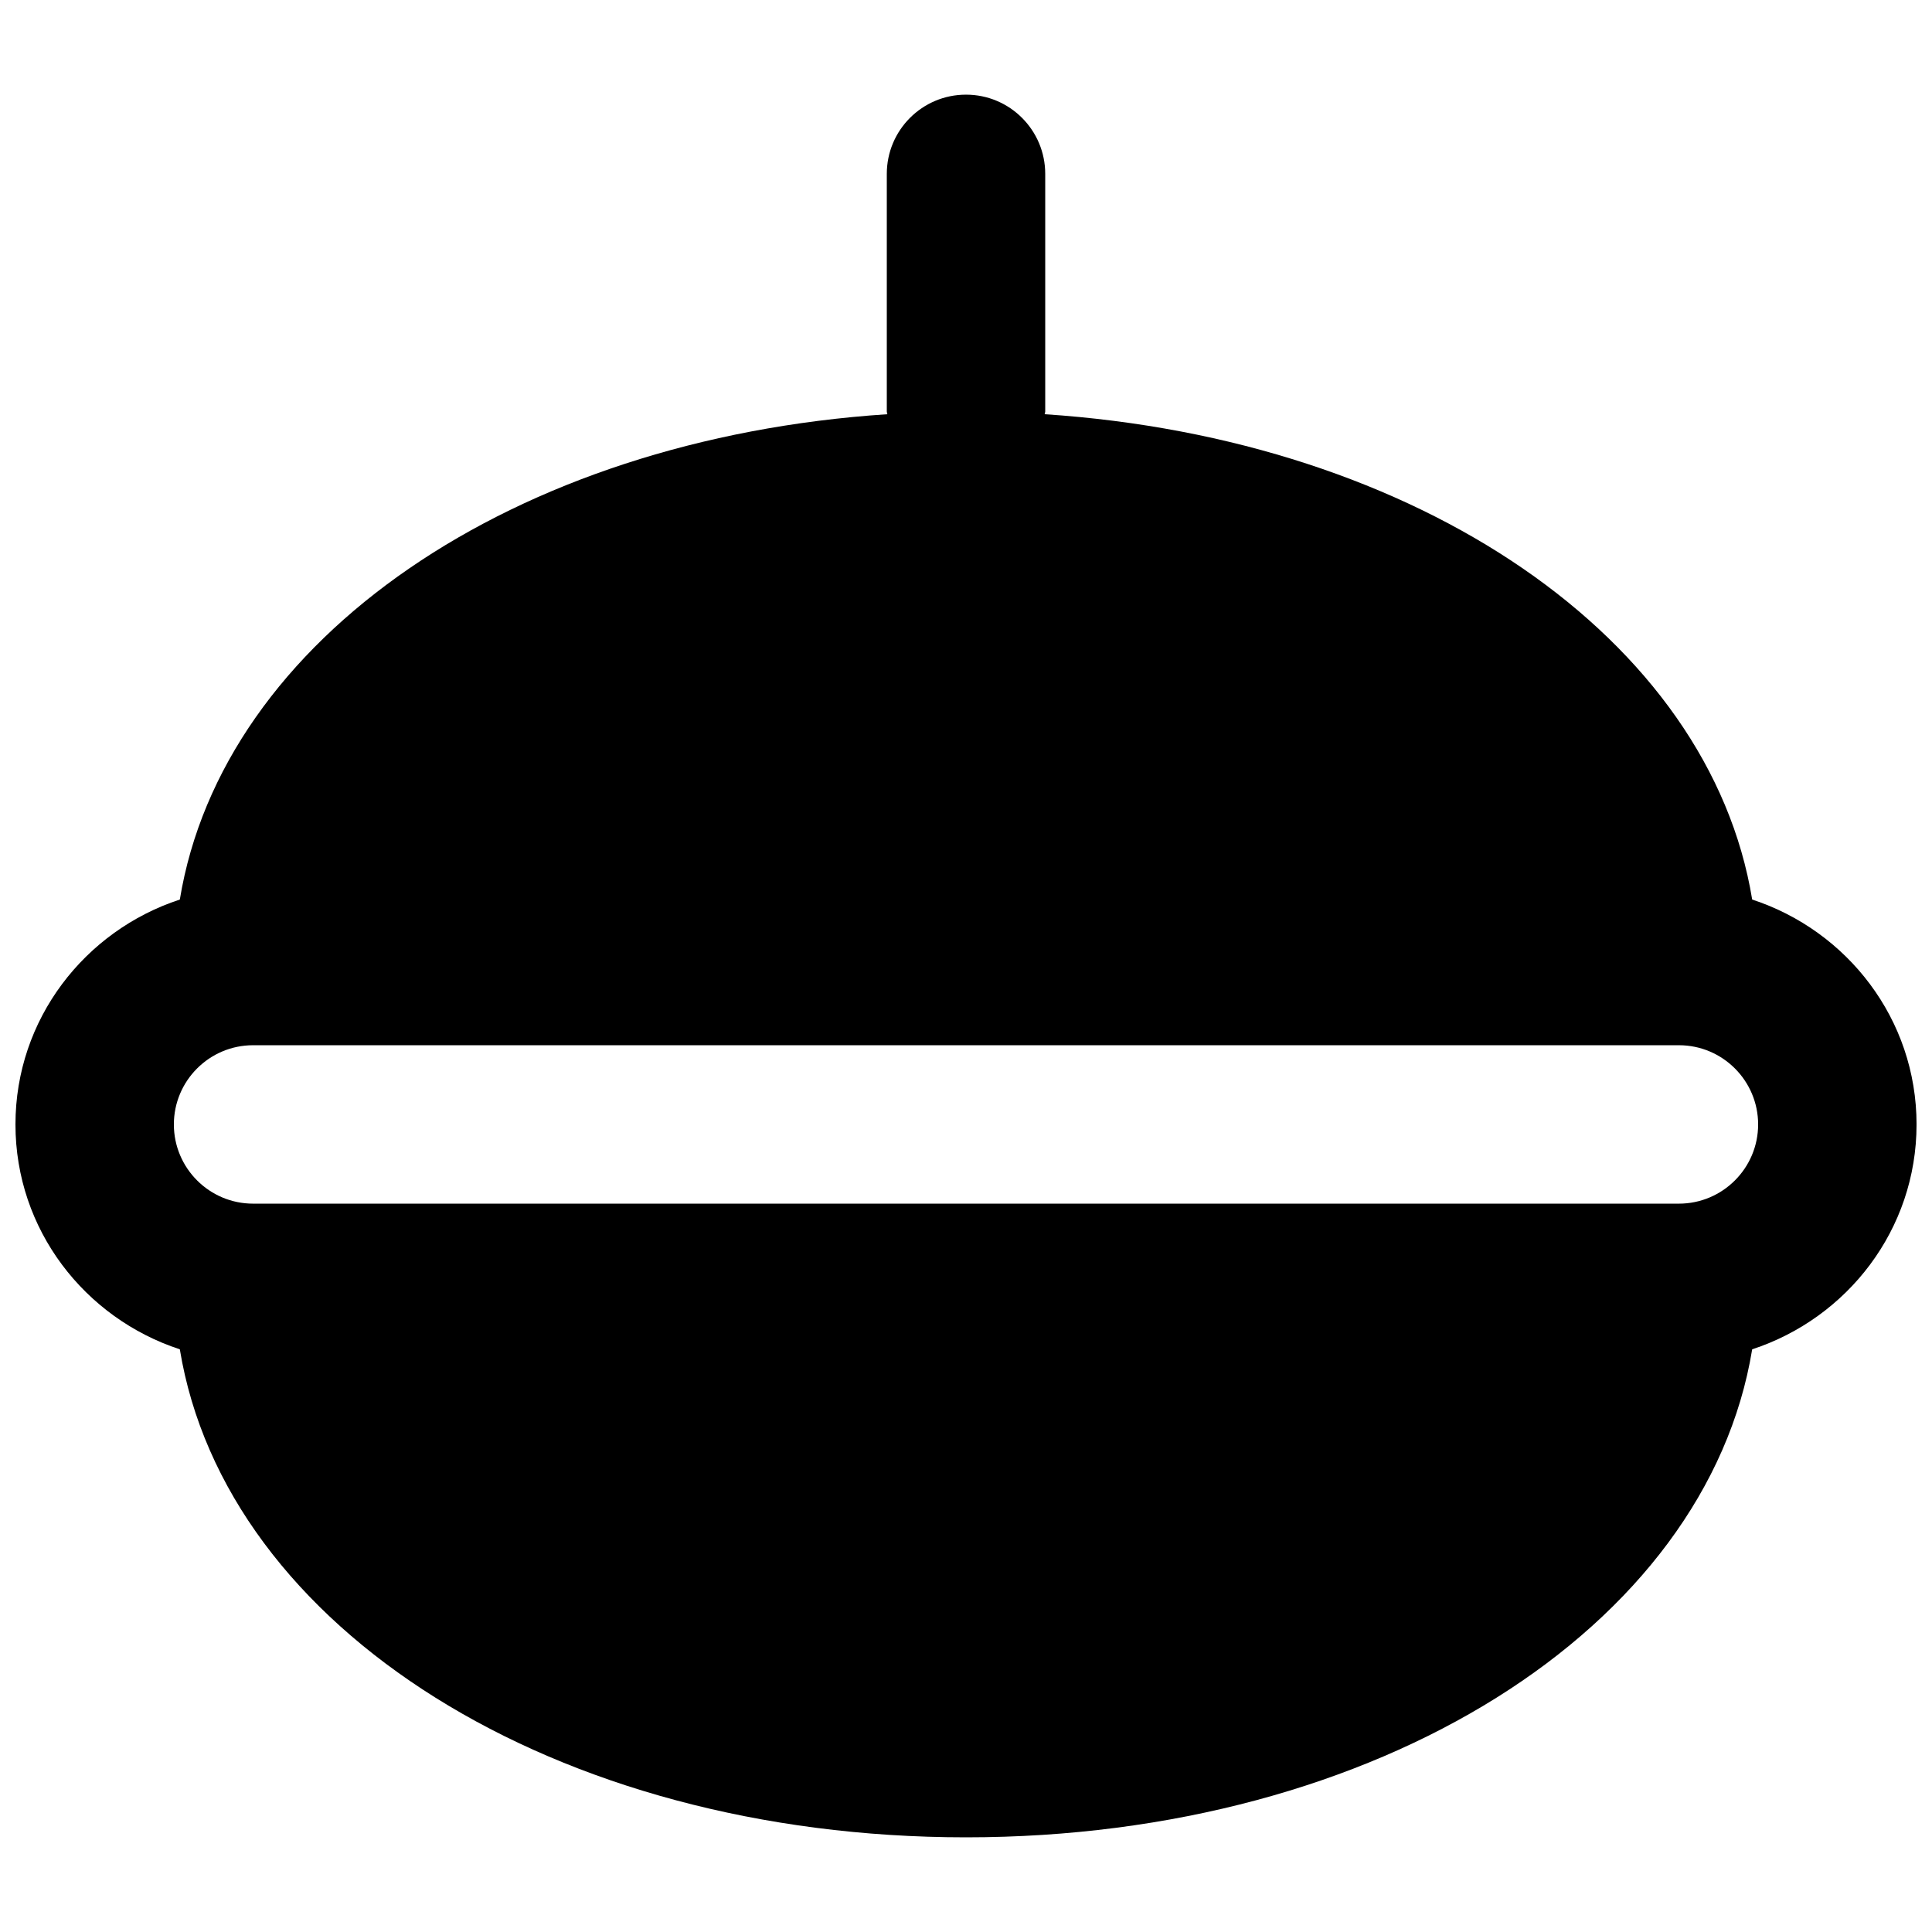 <?xml version="1.0" encoding="UTF-8"?>
<!-- Uploaded to: SVG Repo, www.svgrepo.com, Generator: SVG Repo Mixer Tools -->
<svg width="800px" height="800px" version="1.1" viewBox="144 144 512 512" xmlns="http://www.w3.org/2000/svg">
 <defs>
  <clipPath id="a">
   <path d="m148.09 169h503.81v462h-503.81z"/>
  </clipPath>
 </defs>
 <g clip-path="url(#a)">
  <path d="m588.93 462.98h-377.86c-11.59 0-20.992-9.426-20.992-20.992 0-11.57 9.402-20.992 20.992-20.992h377.86c11.59 0 20.992 9.422 20.992 20.992 0 11.566-9.402 20.992-20.992 20.992m62.977-20.992c0-27.898-18.367-51.348-43.559-59.598-11.312-69.023-88.25-122.07-187.5-128.62 0.02-0.254 0.148-0.465 0.148-0.715v-62.977c0-11.586-9.387-20.992-20.992-20.992-11.609 0-20.992 9.406-20.992 20.992v62.977c0 0.25 0.125 0.461 0.145 0.715-99.25 6.547-176.18 59.594-187.5 128.62-25.191 8.25-43.559 31.699-43.559 59.598s18.367 51.344 43.559 59.594c12.09 73.789 99.188 129.33 208.35 129.33 109.16 0 196.25-55.543 208.34-129.33 25.191-8.25 43.559-31.695 43.559-59.594" fill-rule="evenodd"/>
 </g>
</svg>